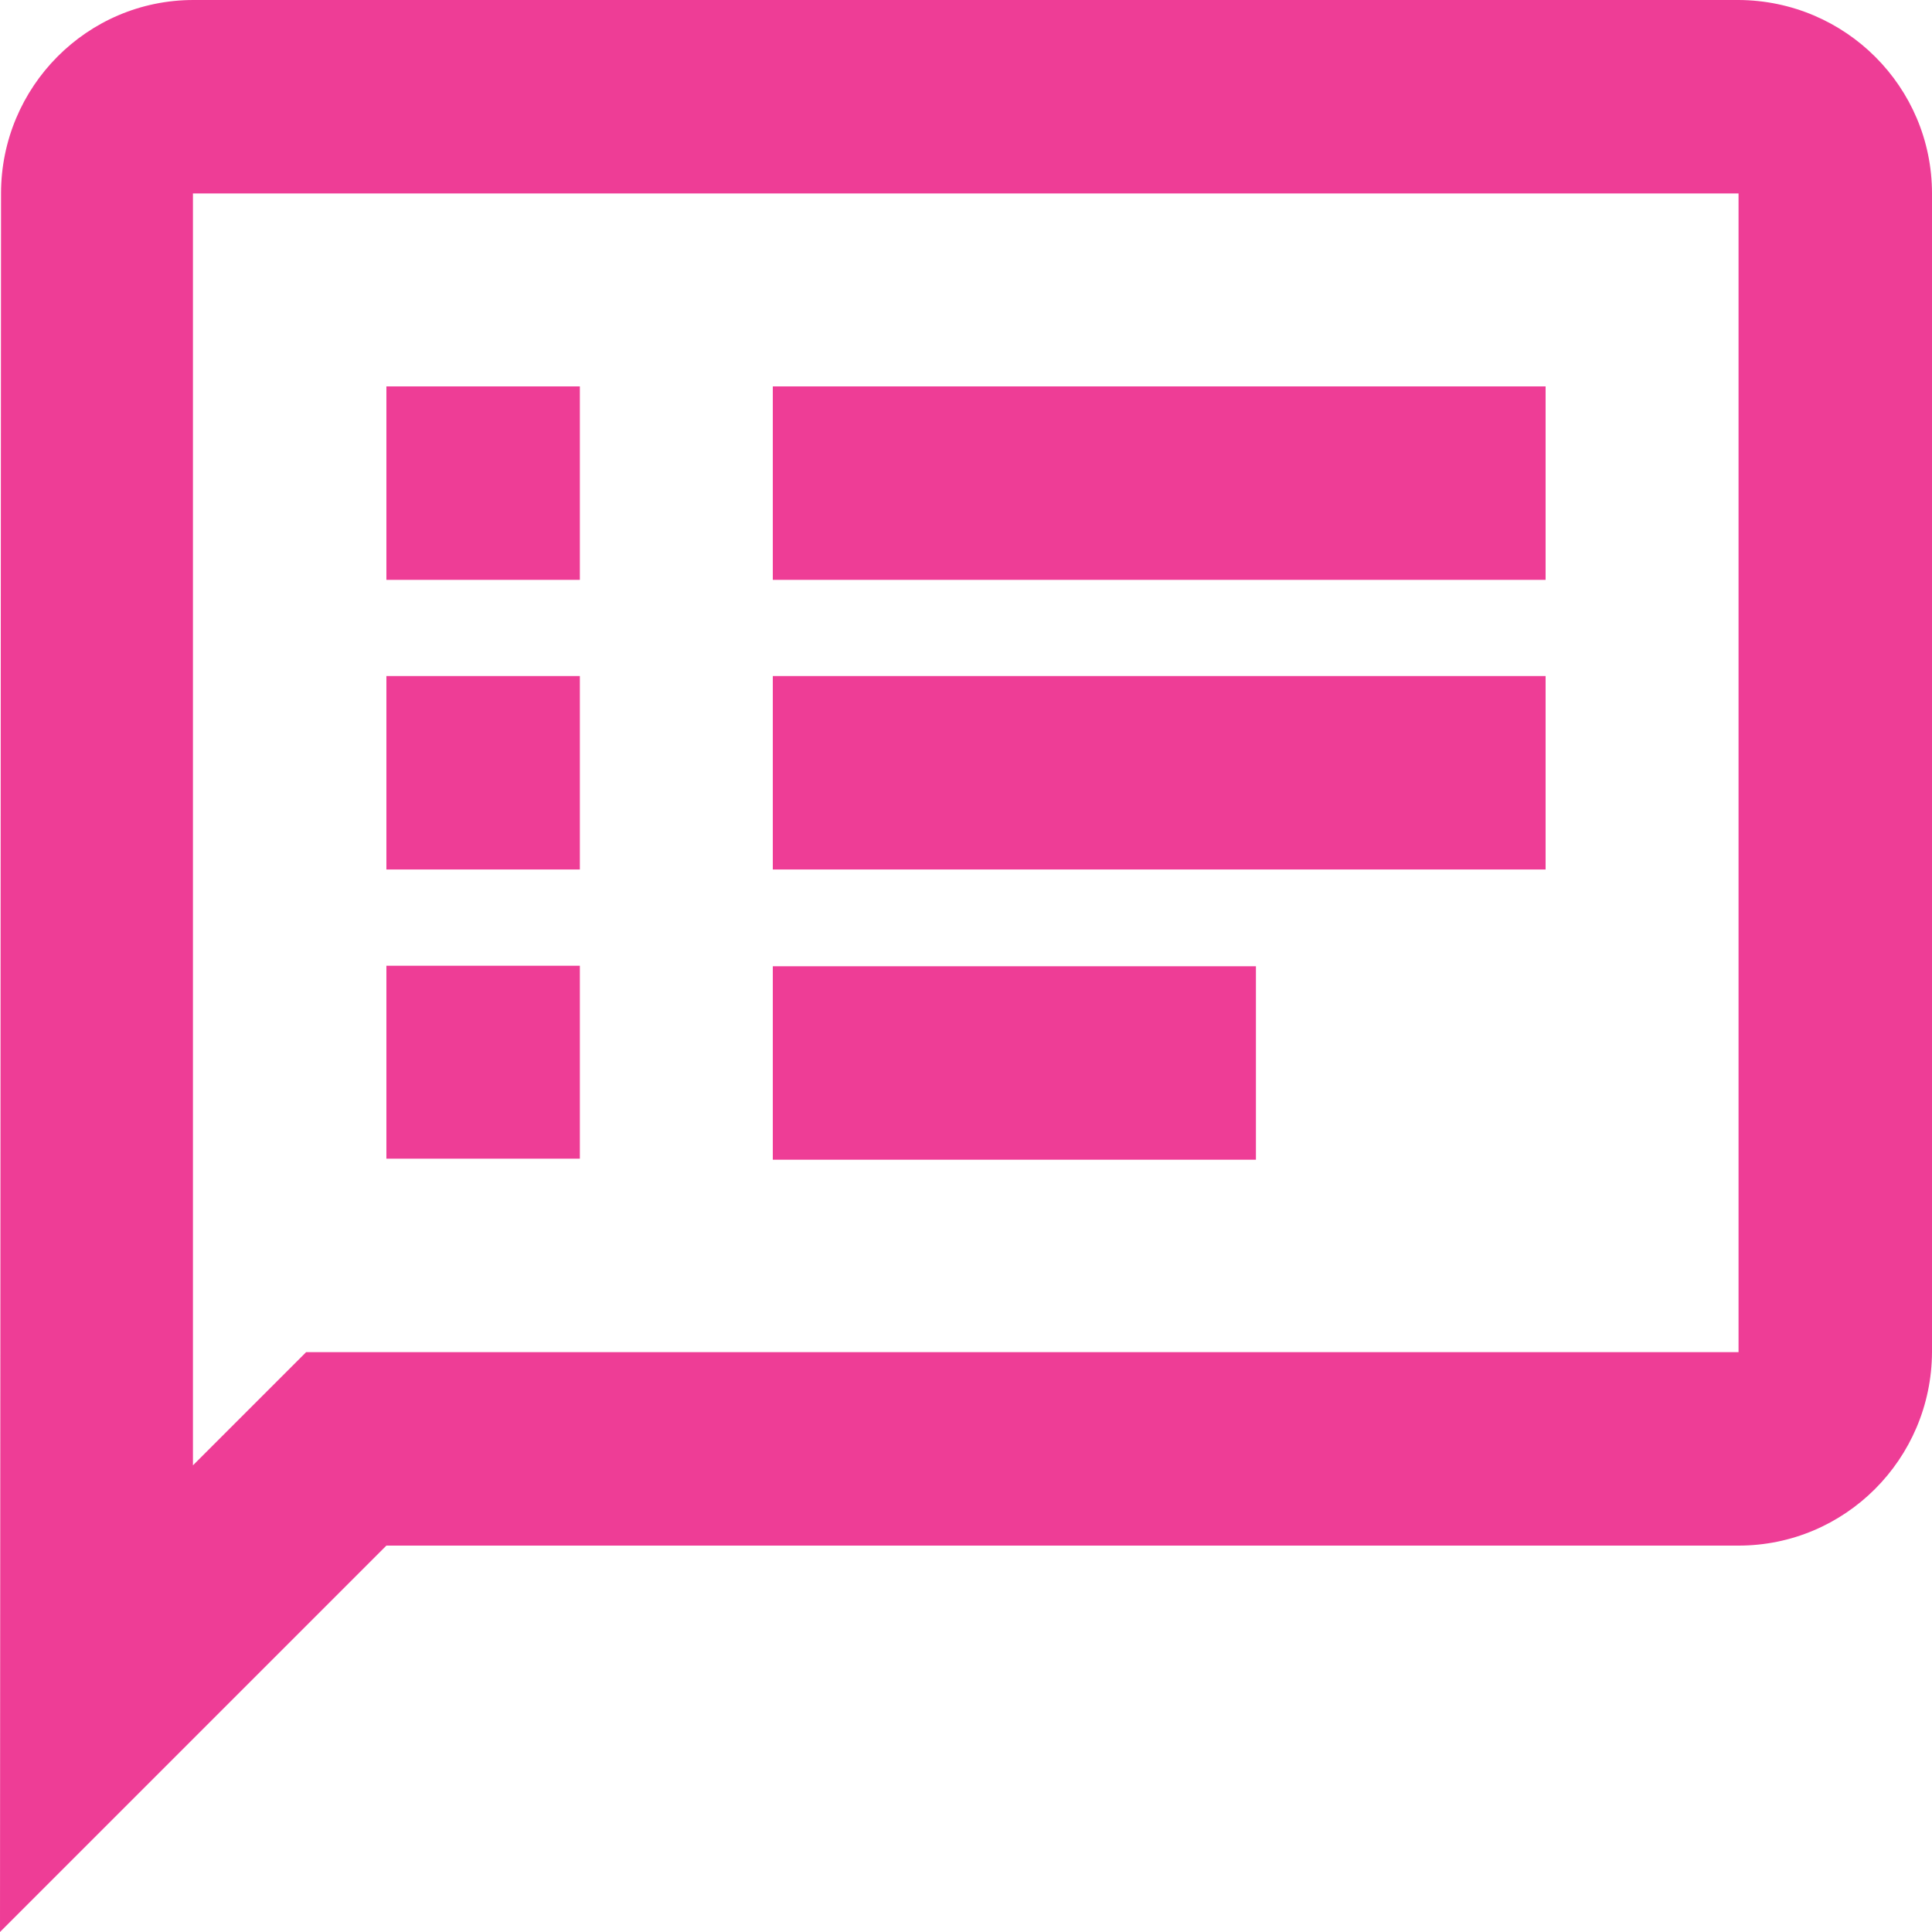<?xml version="1.0" encoding="UTF-8"?><svg id="Ebene_1" xmlns="http://www.w3.org/2000/svg" viewBox="0 0 37.55 37.55"><path id="Icon_material-outline-speaker-notes" d="M33.79,0H3.76C1.69,0,.02,1.69.02,3.76l-.02,33.79,7.51-7.51h26.28c2.07,0,3.75-1.68,3.76-3.76V3.76c0-2.07-1.68-3.75-3.76-3.76ZM33.79,26.28H5.95l-1.11,1.11-1.09,1.09V3.76h30.04v22.53ZM7.51,18.77h3.76v3.75h-3.76v-3.75ZM7.51,13.14h3.76v3.76h-3.76v-3.76ZM7.51,7.51h3.76v3.76h-3.76v-3.76ZM15.02,18.78h9.39v3.76h-9.39v-3.76ZM15.02,13.14h15.02v3.76h-15.02v-3.76ZM15.02,7.51h15.02v3.76h-15.02v-3.76Z" style="fill:#ee3d96;"/></svg>